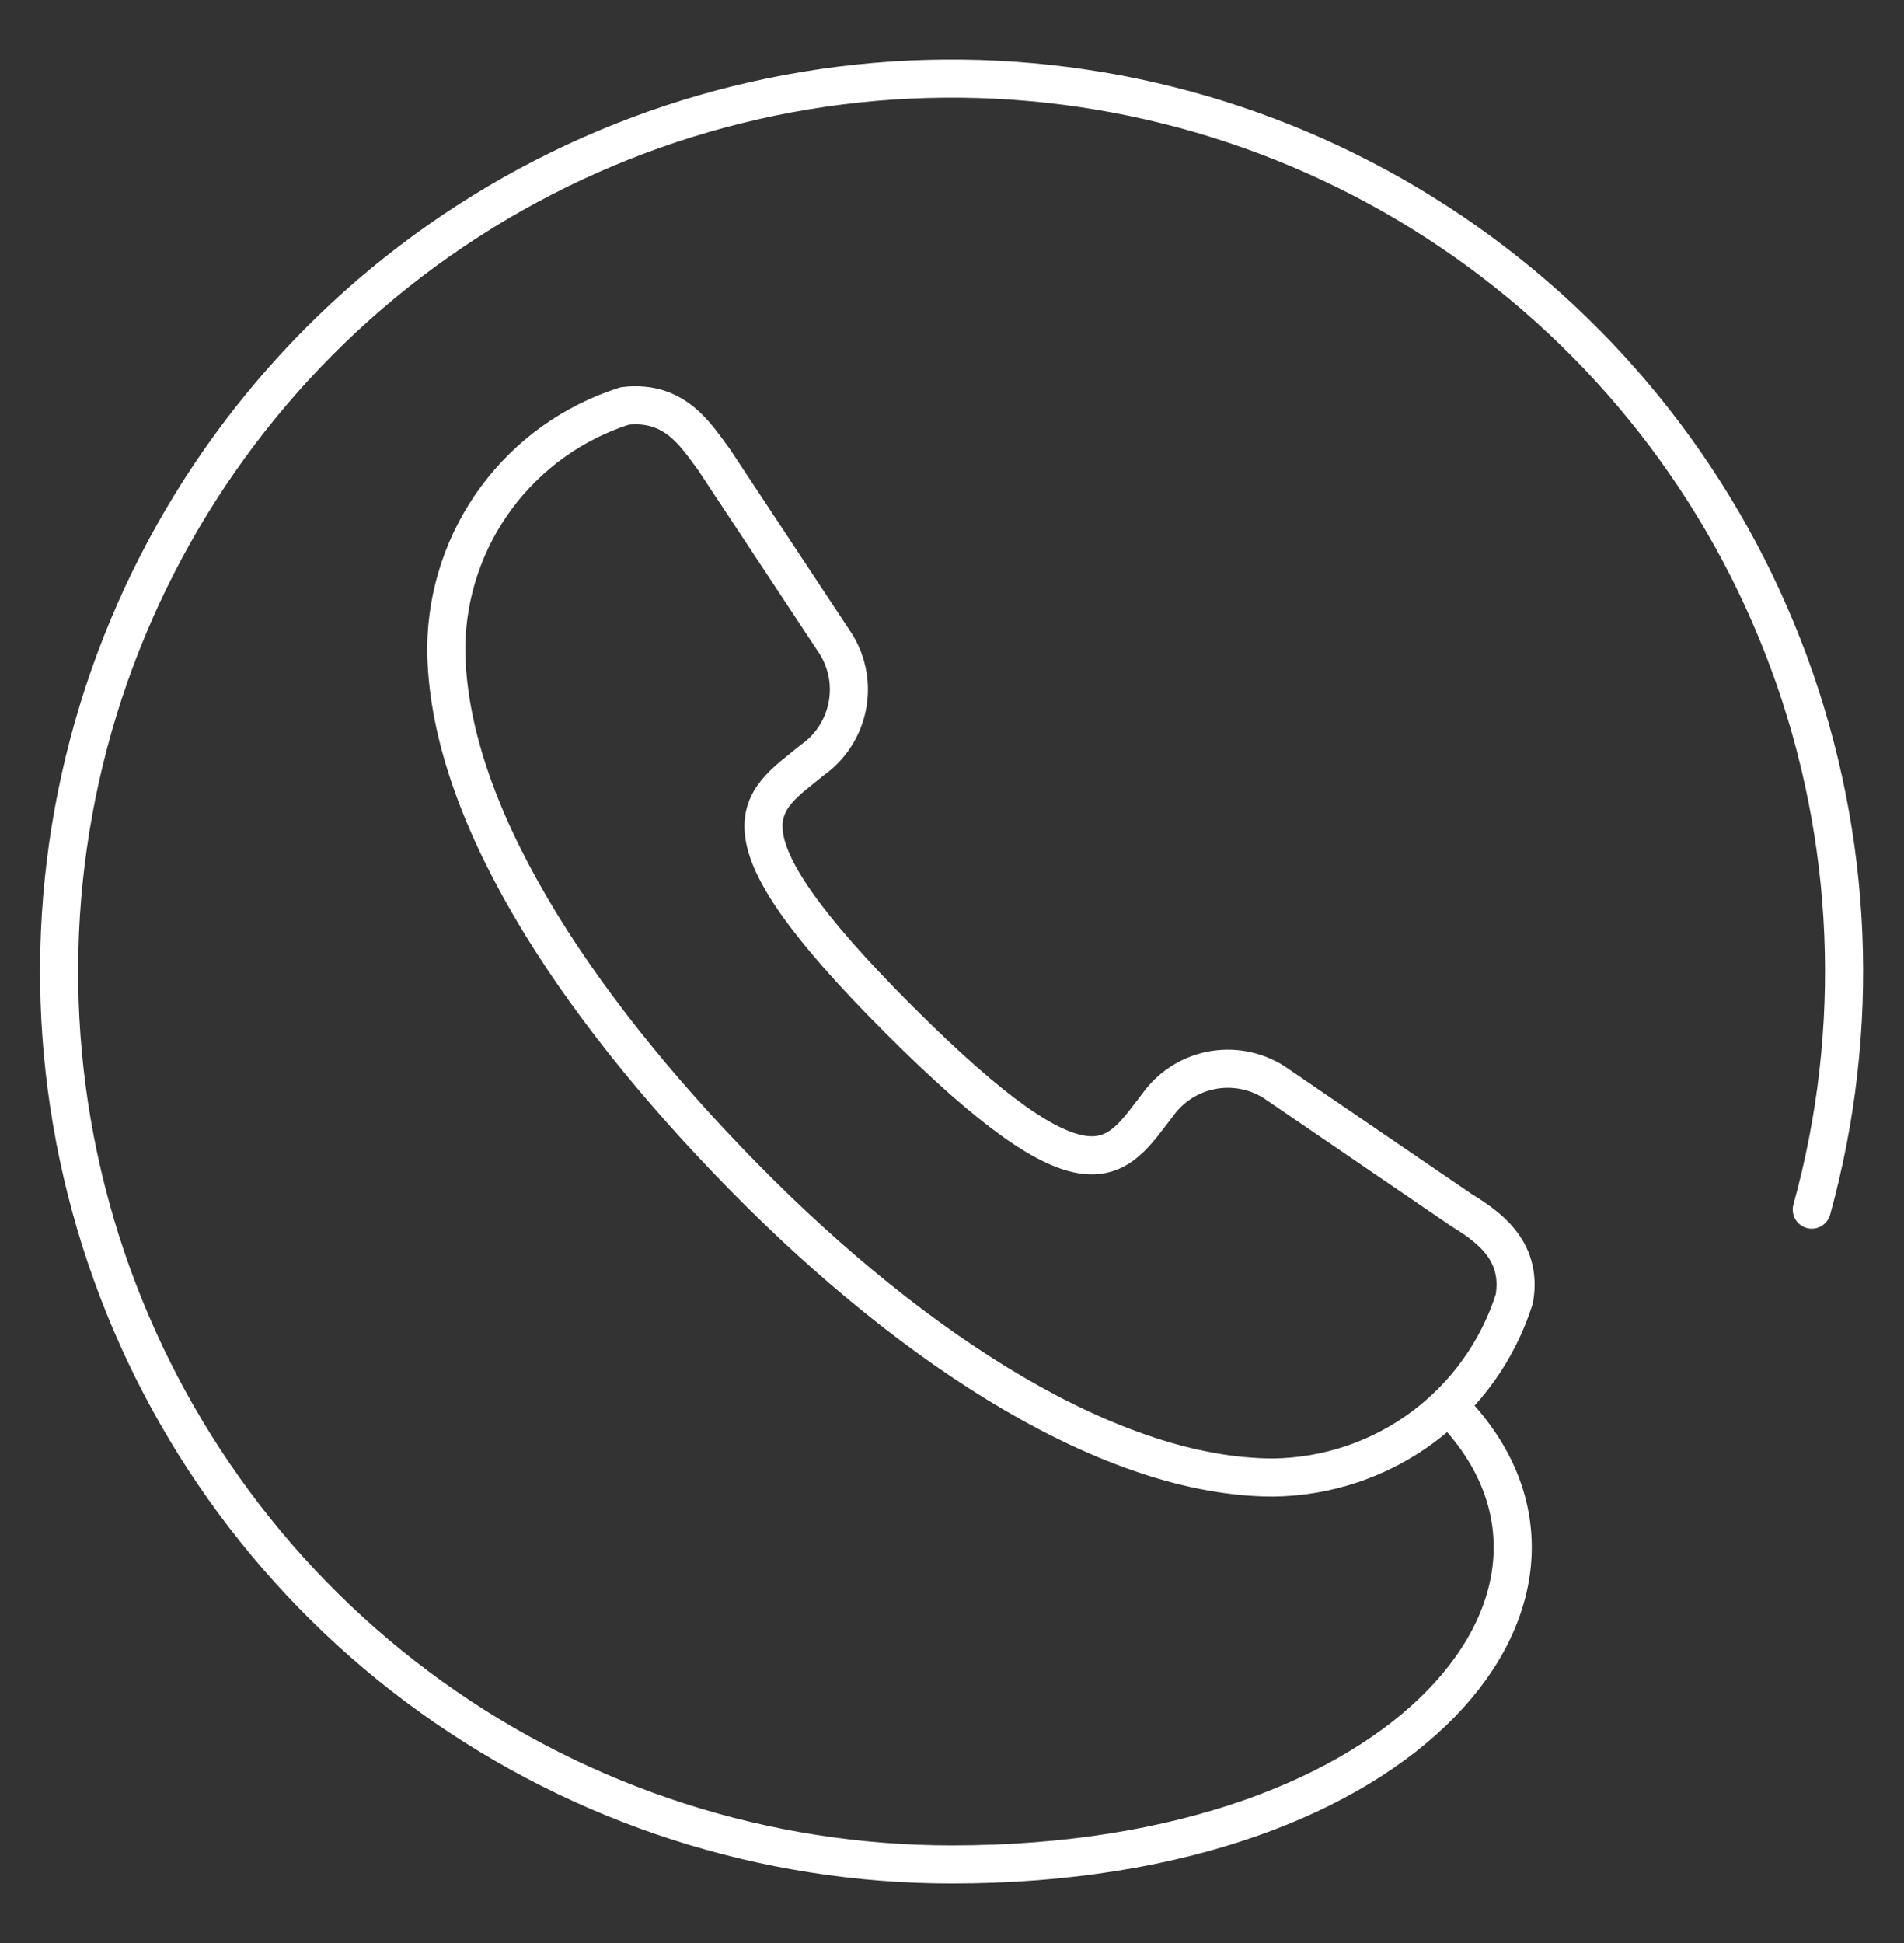 <svg width="50" height="51" viewBox="0 0 50 51" fill="none" xmlns="http://www.w3.org/2000/svg">
<rect x="0" y="0" width="50" height="51" fill="#333333" stroke="none"/>
<path d="M47.578 31.75C48.886 27.022 48.678 22.003 46.982 17.399C45.287 12.796 42.189 8.841 38.127 6.091C34.064 3.341 29.241 1.935 24.337 2.072C19.434 2.208 14.696 3.88 10.793 6.851C6.889 9.823 4.017 13.944 2.58 18.634C1.143 23.325 1.214 28.348 2.783 32.996C4.352 37.644 7.34 41.683 11.326 44.543C15.312 47.403 20.094 48.94 25 48.938C37.109 48.938 42.812 41.672 38.047 36.906" stroke="white" stroke-miterlimit="10" stroke-linecap="round" stroke-linejoin="round"/>
<path d="M38.359 31.75C38.984 32.141 40 32.766 39.766 34.094C39.338 35.442 38.496 36.62 37.36 37.462C36.224 38.304 34.851 38.765 33.438 38.782C29.219 38.782 24.062 35.5 19.531 30.891C15 26.282 11.719 21.203 11.719 16.985C11.735 15.571 12.197 14.198 13.038 13.062C13.88 11.926 15.058 11.084 16.406 10.656C17.734 10.5 18.281 11.438 18.75 12.063L21.953 16.907C22.258 17.398 22.362 17.988 22.246 18.554C22.13 19.12 21.802 19.621 21.328 19.953C20 21.047 18.516 21.672 23.594 26.75C28.672 31.828 29.297 30.422 30.391 29.016C30.723 28.543 31.223 28.214 31.79 28.098C32.356 27.982 32.946 28.087 33.438 28.391L38.359 31.75Z" stroke="white" stroke-miterlimit="10" stroke-linecap="round" stroke-linejoin="round"/>
</svg>
